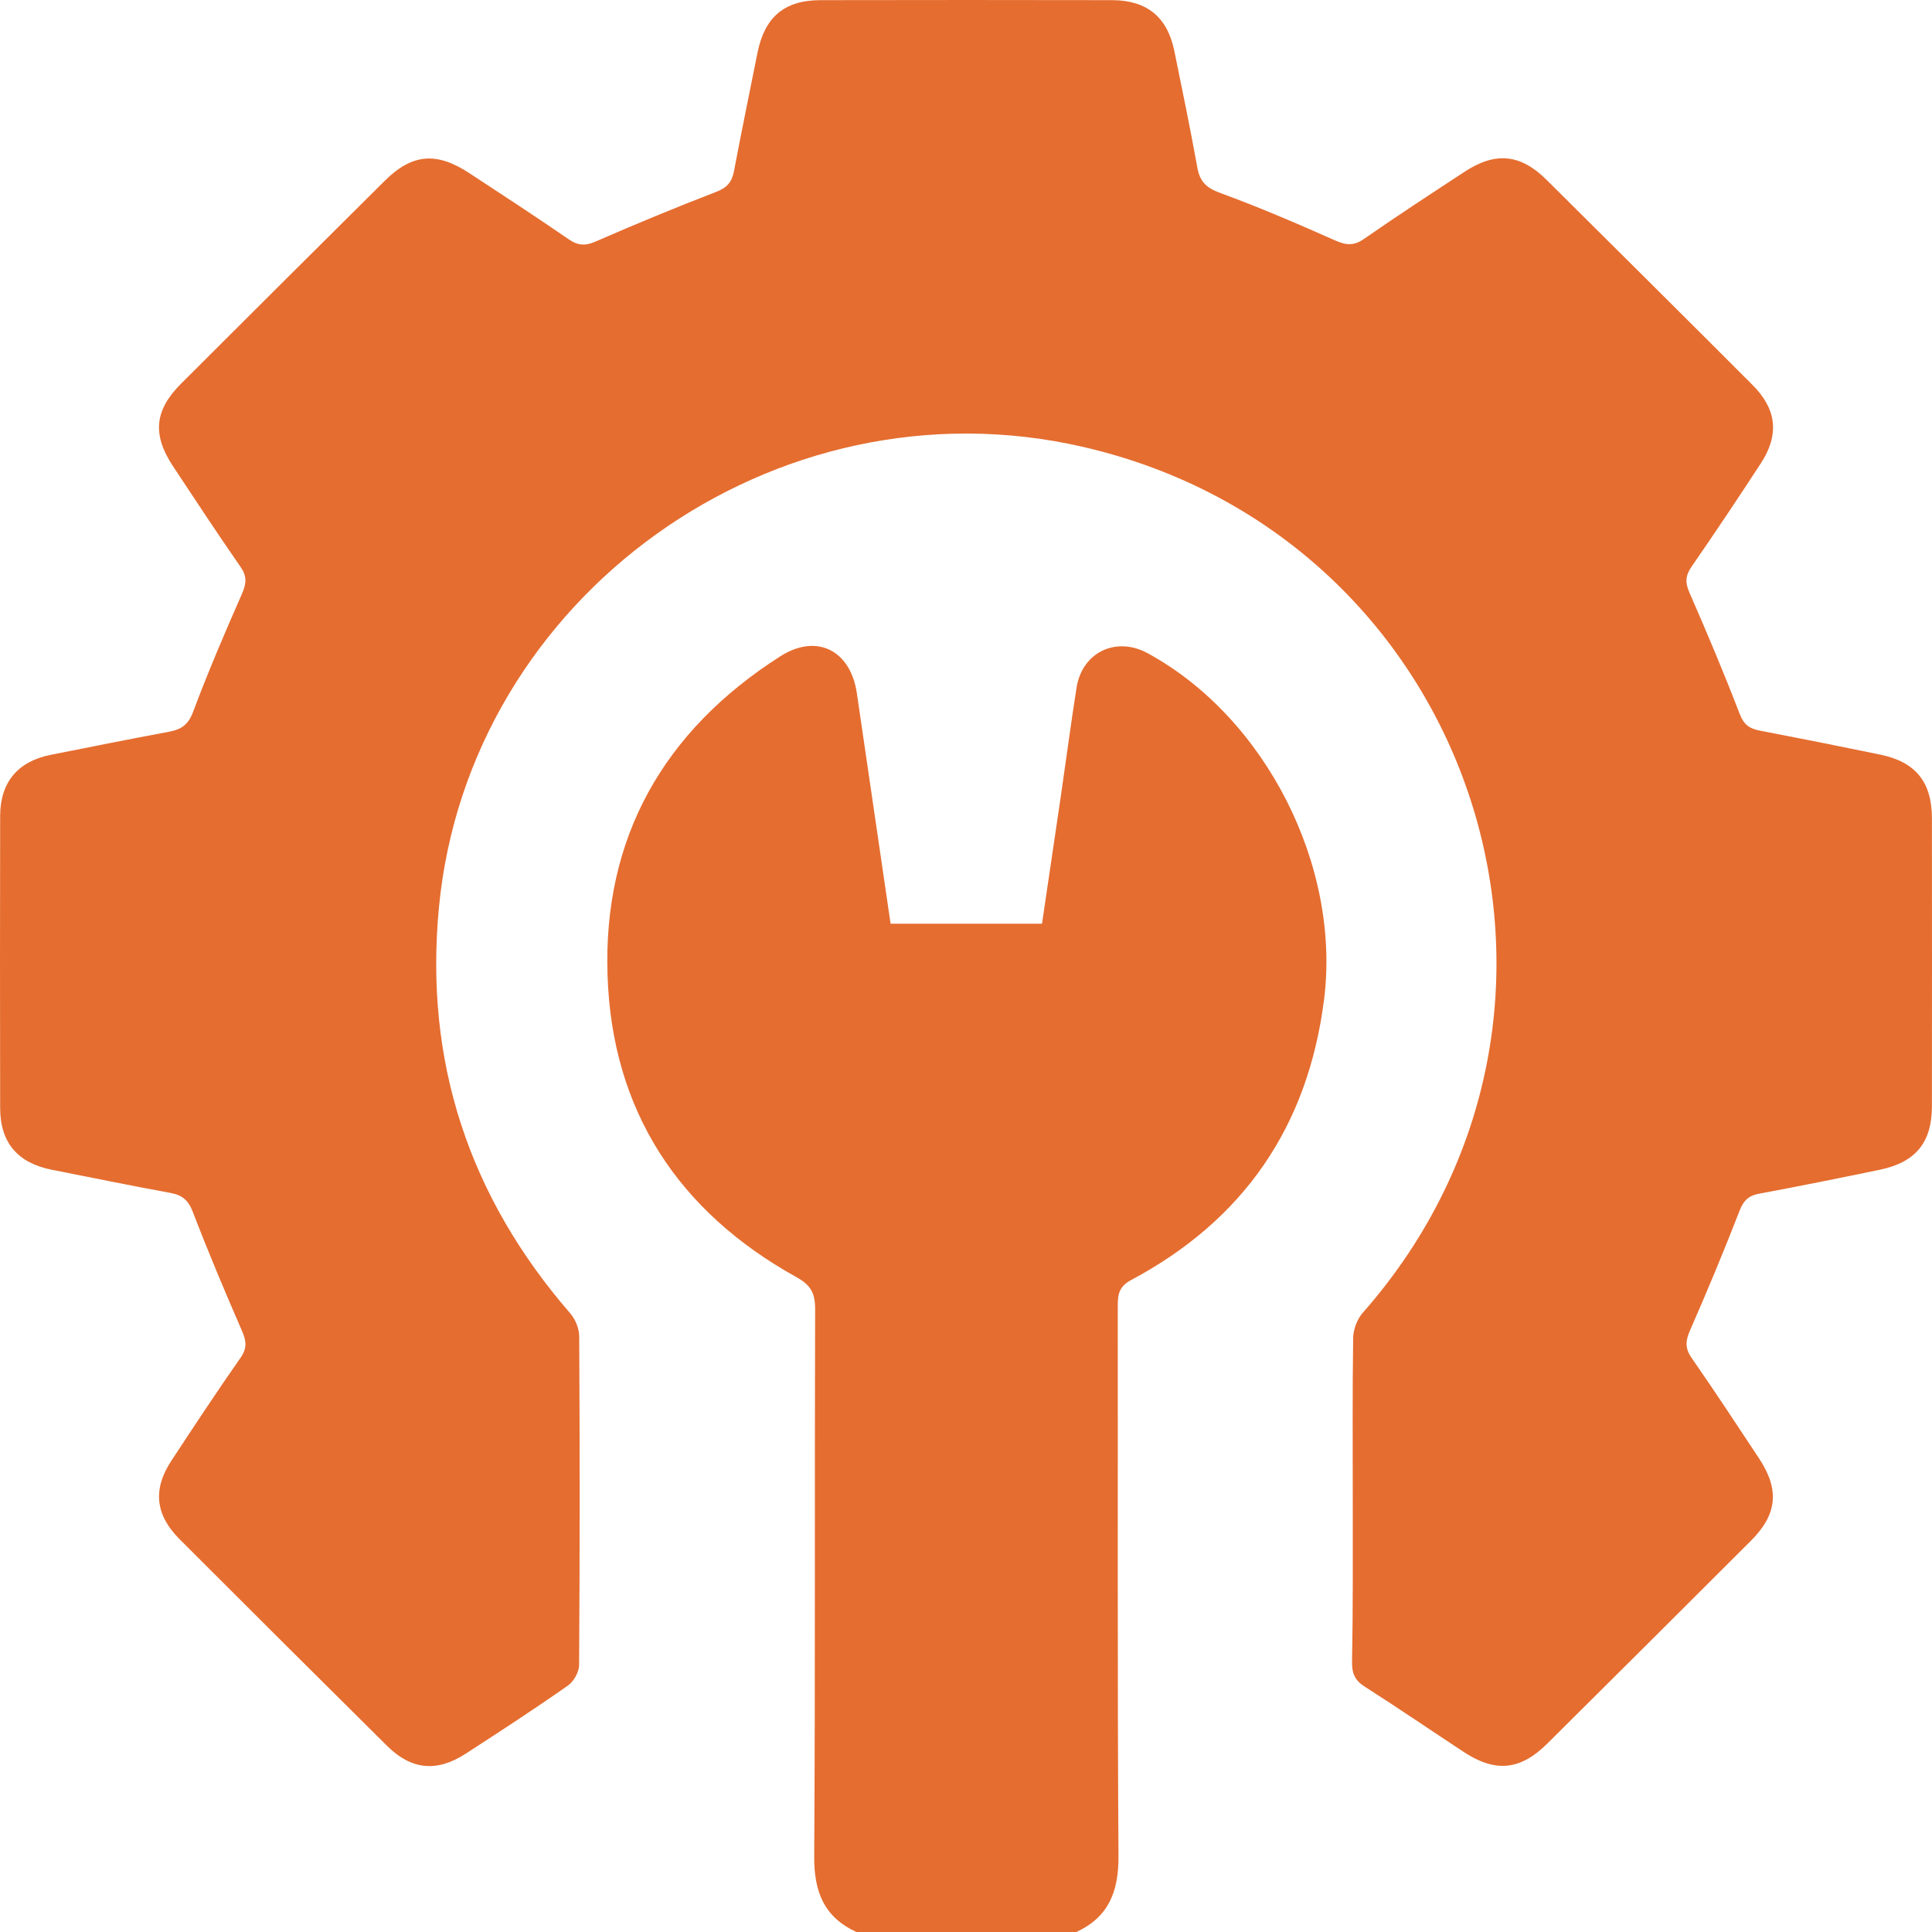 <svg width="90" height="90" viewBox="0 0 90 90" fill="none" xmlns="http://www.w3.org/2000/svg">
<path d="M39.893 90C38.366 89.297 37.915 88.092 37.929 86.461C37.982 77.968 37.944 69.475 37.972 60.981C37.972 60.249 37.776 59.867 37.108 59.499C31.587 56.438 28.514 51.732 28.302 45.448C28.081 39.026 30.91 34.047 36.345 30.576C38.044 29.49 39.624 30.288 39.917 32.302C40.436 35.865 40.959 39.423 41.487 43.029C43.825 43.029 46.135 43.029 48.541 43.029C48.833 41.053 49.126 39.069 49.419 37.079C49.664 35.401 49.885 33.717 50.149 32.039C50.408 30.384 51.993 29.624 53.467 30.432C58.974 33.435 62.474 40.37 61.677 46.587C60.923 52.478 57.942 56.83 52.694 59.628C52.146 59.919 52.07 60.273 52.07 60.804C52.079 69.355 52.05 77.91 52.103 86.461C52.113 88.097 51.661 89.297 50.139 90C46.716 90 43.302 90 39.893 90Z" fill="#E56D30"/>
<path d="M63.017 69.886C63.017 67.365 62.998 64.845 63.036 62.33C63.041 61.938 63.214 61.469 63.468 61.172C75.923 47.046 68.808 25.023 50.418 20.81C36.119 17.534 21.825 27.768 20.447 42.278C19.765 49.451 21.844 55.74 26.569 61.187C26.809 61.464 26.982 61.899 26.982 62.263C27.011 67.361 27.011 72.459 26.977 77.552C26.977 77.882 26.732 78.326 26.459 78.518C24.898 79.613 23.299 80.655 21.695 81.693C20.351 82.564 19.165 82.454 18.032 81.33C14.8 78.126 11.579 74.917 8.362 71.698C7.233 70.565 7.109 69.379 7.978 68.054C9.039 66.438 10.105 64.821 11.214 63.238C11.536 62.775 11.463 62.43 11.257 61.962C10.465 60.139 9.692 58.308 8.981 56.452C8.775 55.912 8.491 55.673 7.944 55.572C6.095 55.233 4.257 54.855 2.413 54.492C0.823 54.176 0.012 53.229 0.007 51.622C-0.002 47.084 -0.002 42.541 0.007 38.002C0.012 36.443 0.828 35.472 2.35 35.166C4.194 34.798 6.038 34.43 7.882 34.086C8.443 33.98 8.765 33.765 8.991 33.172C9.687 31.312 10.47 29.485 11.271 27.663C11.483 27.18 11.511 26.84 11.195 26.391C10.124 24.851 9.092 23.282 8.059 21.719C7.085 20.246 7.195 19.108 8.439 17.869C11.593 14.717 14.757 11.566 17.922 8.424C19.194 7.157 20.337 7.061 21.863 8.065C23.41 9.079 24.96 10.093 26.483 11.14C26.924 11.446 27.265 11.466 27.76 11.245C29.613 10.437 31.481 9.663 33.368 8.936C33.882 8.74 34.098 8.467 34.194 7.96C34.544 6.119 34.919 4.287 35.288 2.451C35.624 0.787 36.546 0.012 38.217 0.007C42.745 -0.002 47.278 -0.002 51.806 0.007C53.428 0.012 54.384 0.796 54.706 2.379C55.075 4.187 55.45 5.99 55.776 7.802C55.892 8.453 56.189 8.749 56.828 8.983C58.643 9.648 60.424 10.413 62.191 11.198C62.705 11.427 63.065 11.461 63.545 11.126C65.086 10.055 66.661 9.027 68.231 7.998C69.662 7.061 70.824 7.171 72.034 8.367C75.242 11.552 78.449 14.737 81.642 17.936C82.77 19.064 82.895 20.255 82.026 21.585C80.97 23.206 79.894 24.813 78.795 26.405C78.511 26.817 78.497 27.137 78.698 27.601C79.52 29.476 80.312 31.36 81.046 33.268C81.234 33.756 81.498 33.942 81.968 34.033C83.841 34.392 85.713 34.765 87.586 35.152C89.233 35.492 89.992 36.424 89.996 38.108C90.001 42.589 90.001 47.069 89.996 51.55C89.992 53.224 89.233 54.147 87.567 54.492C85.699 54.879 83.826 55.257 81.949 55.606C81.459 55.697 81.229 55.917 81.042 56.385C80.312 58.265 79.539 60.125 78.727 61.976C78.516 62.459 78.487 62.803 78.799 63.253C79.87 64.793 80.902 66.361 81.935 67.925C82.909 69.398 82.799 70.541 81.56 71.779C78.406 74.931 75.242 78.083 72.077 81.225C70.829 82.463 69.672 82.583 68.207 81.626C66.661 80.612 65.134 79.565 63.574 78.57C63.113 78.279 62.978 77.949 62.983 77.427C63.031 74.921 63.017 72.401 63.017 69.886Z" fill="#E56D30"/>
</svg>
